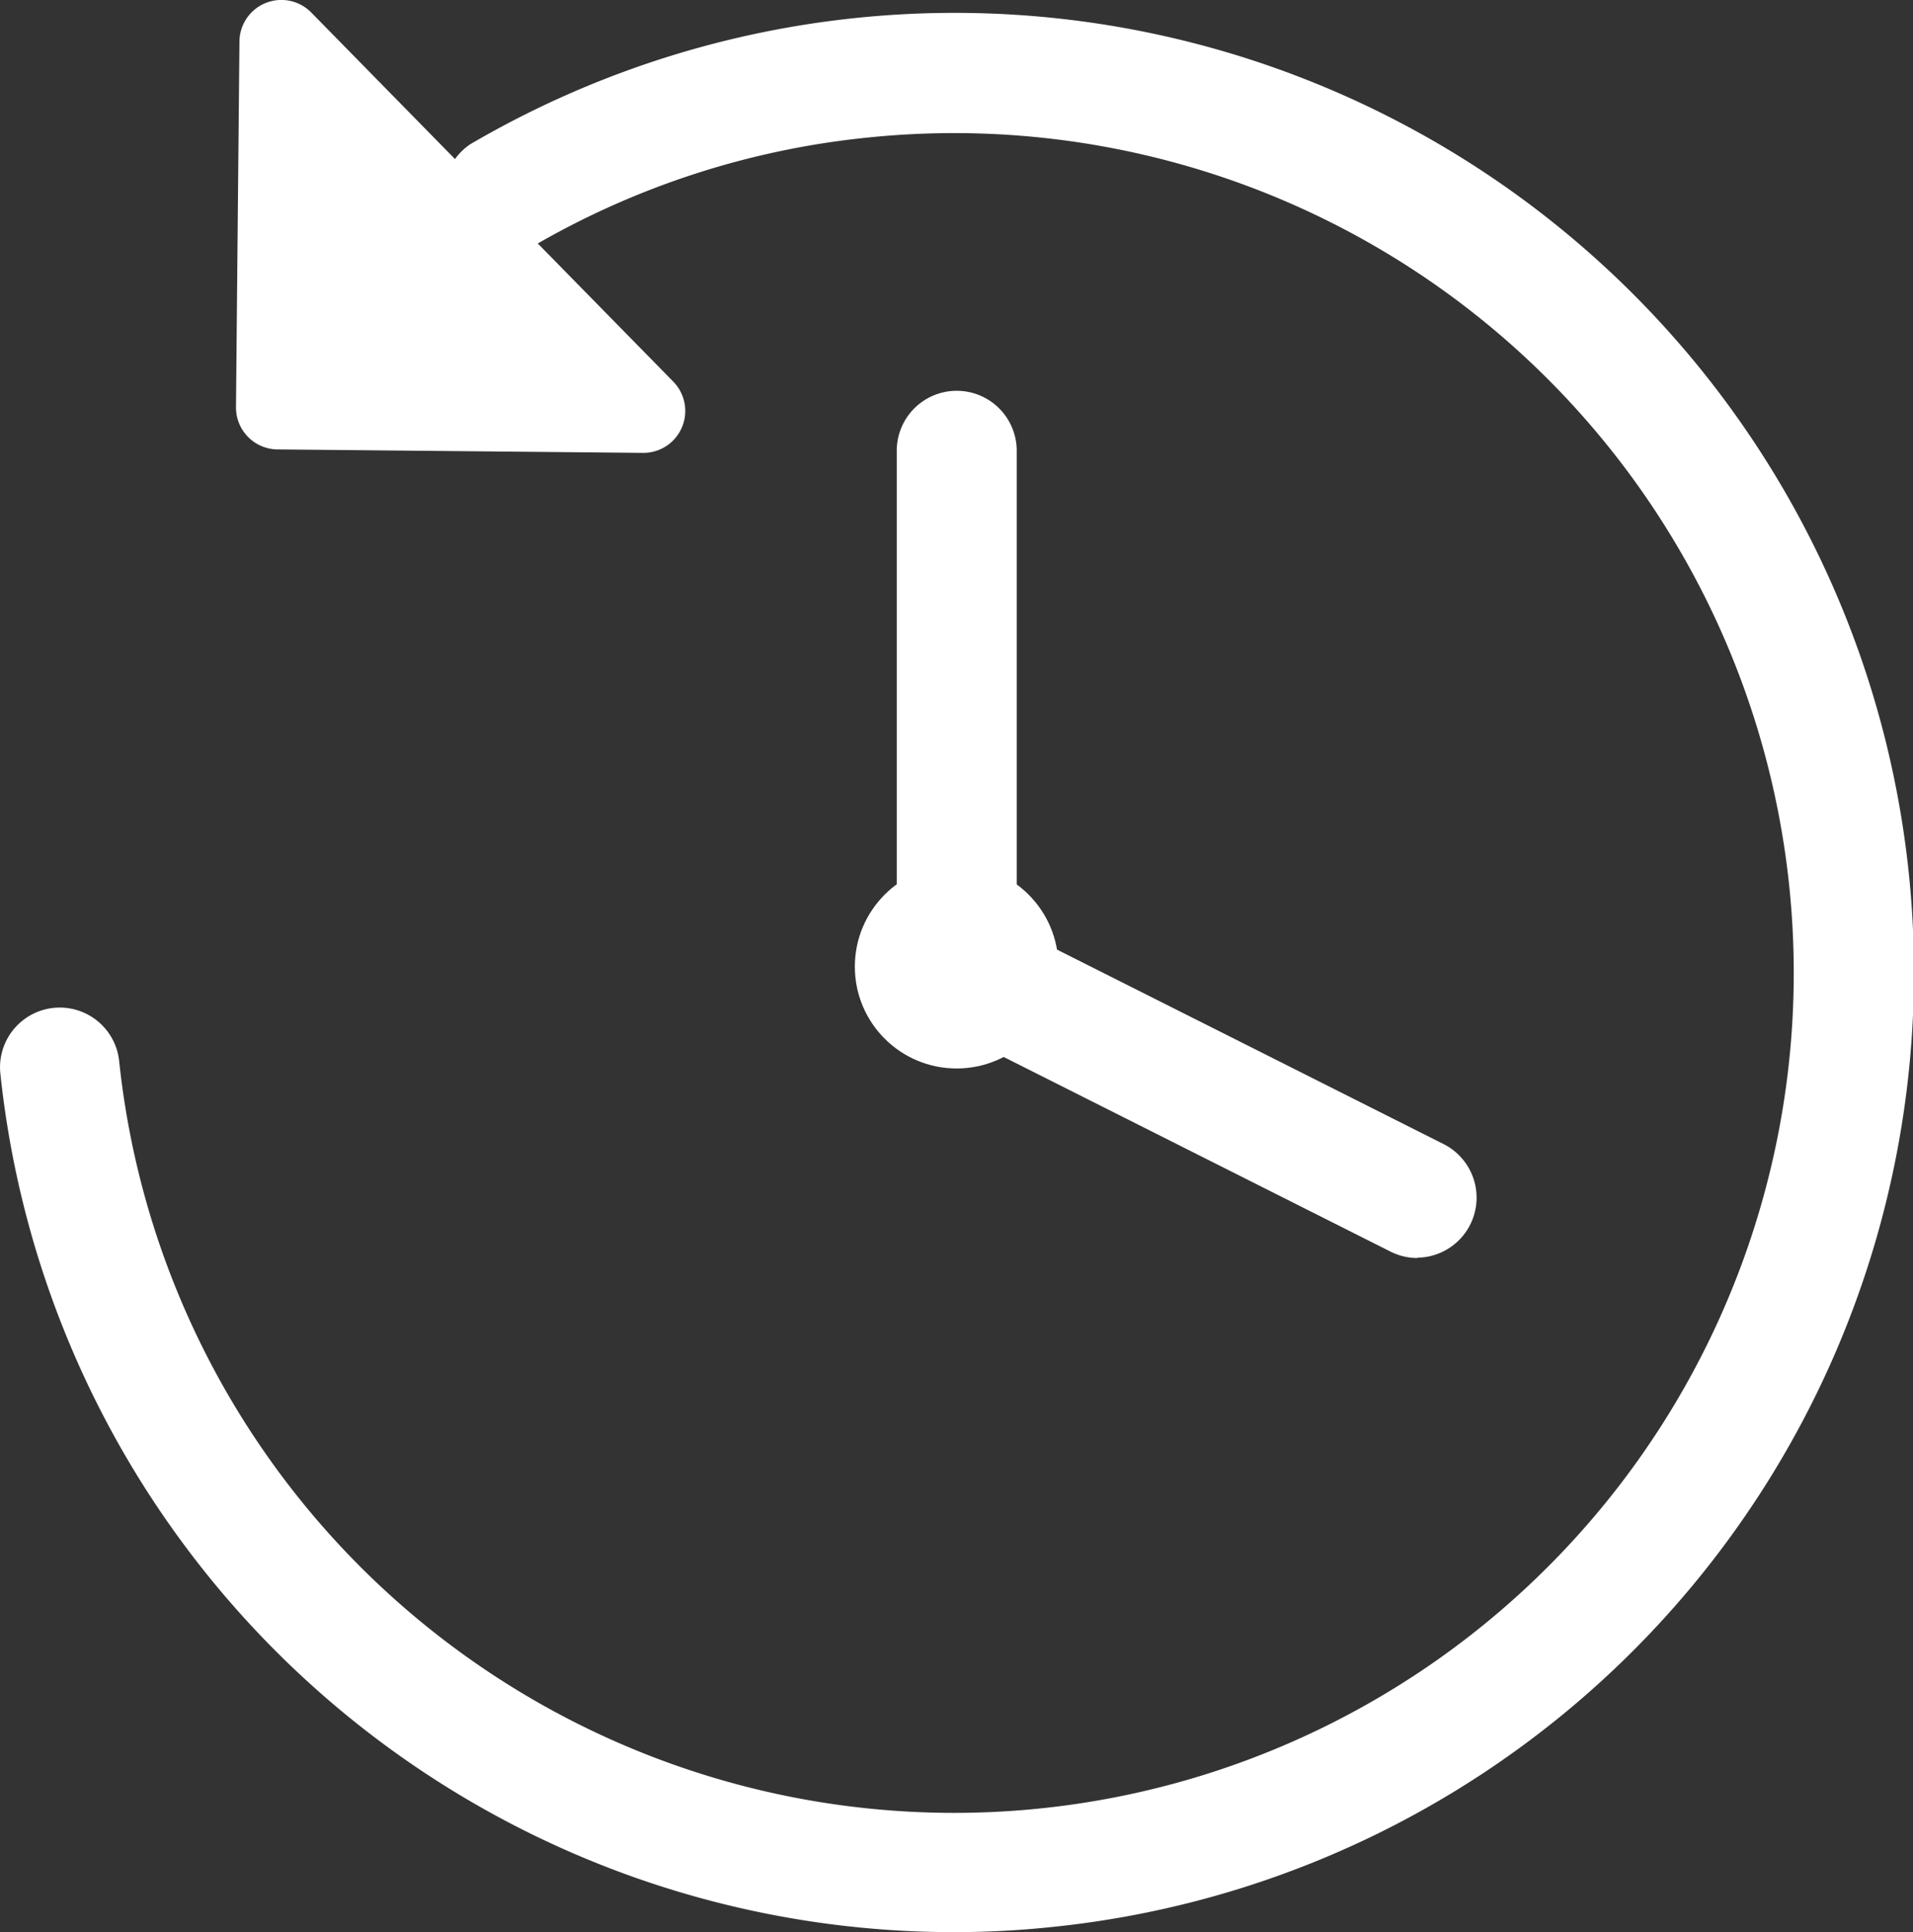 <svg id="Grupo_3276" data-name="Grupo 3276" xmlns="http://www.w3.org/2000/svg" width="41.456" height="41.857" viewBox="0 0 41.456 41.857">
  <rect x="0" y="0" width="41.456" height="41.857" fill="#333333" stroke="none"/>
  <path id="Caminho_1719" data-name="Caminho 1719" d="M21.144,42.249A20.777,20.777,0,0,1,.48,23.652a1.294,1.294,0,0,1,2.574-.276h0a18.195,18.195,0,1,0,16.185-20h0a18,18,0,0,0-7.27,2.382,1.3,1.3,0,0,1-1.31-2.239A20.787,20.787,0,1,1,23.333,42.131,20.237,20.237,0,0,1,21.144,42.249Z" transform="translate(-0.472 -0.392)" fill="#fff"/>
  <path id="Caminho_1720" data-name="Caminho 1720" d="M12.69,8.818,12.765.9A.908.908,0,0,1,14.322.271l7.844,7.995a.908.908,0,0,1-.657,1.544L13.59,9.735a.908.908,0,0,1-.9-.917Z" transform="translate(-7.576 0.001)" fill="#fff"/>
  <path id="Caminho_1721" data-name="Caminho 1721" d="M48.2,34a1.293,1.293,0,0,1-1.3-1.289V21.528a1.3,1.3,0,1,1,2.6,0h0V32.691A1.293,1.293,0,0,1,48.214,34Z" transform="translate(-27.467 -11.762)" fill="#fff"/>
  <path id="Caminho_1722" data-name="Caminho 1722" d="M58.143,54.509a1.3,1.3,0,0,1-.578-.138l-9.987-5.023A1.3,1.3,0,1,1,48.689,47l.053.026,9.987,5.023a1.3,1.3,0,0,1-.586,2.453Z" transform="translate(-27.43 -27.256)" fill="#fff"/>
  <circle id="Elipse_139" data-name="Elipse 139" cx="2.206" cy="2.206" r="2.206" transform="translate(18.525 18.735)" fill="#fff"/>
</svg>
